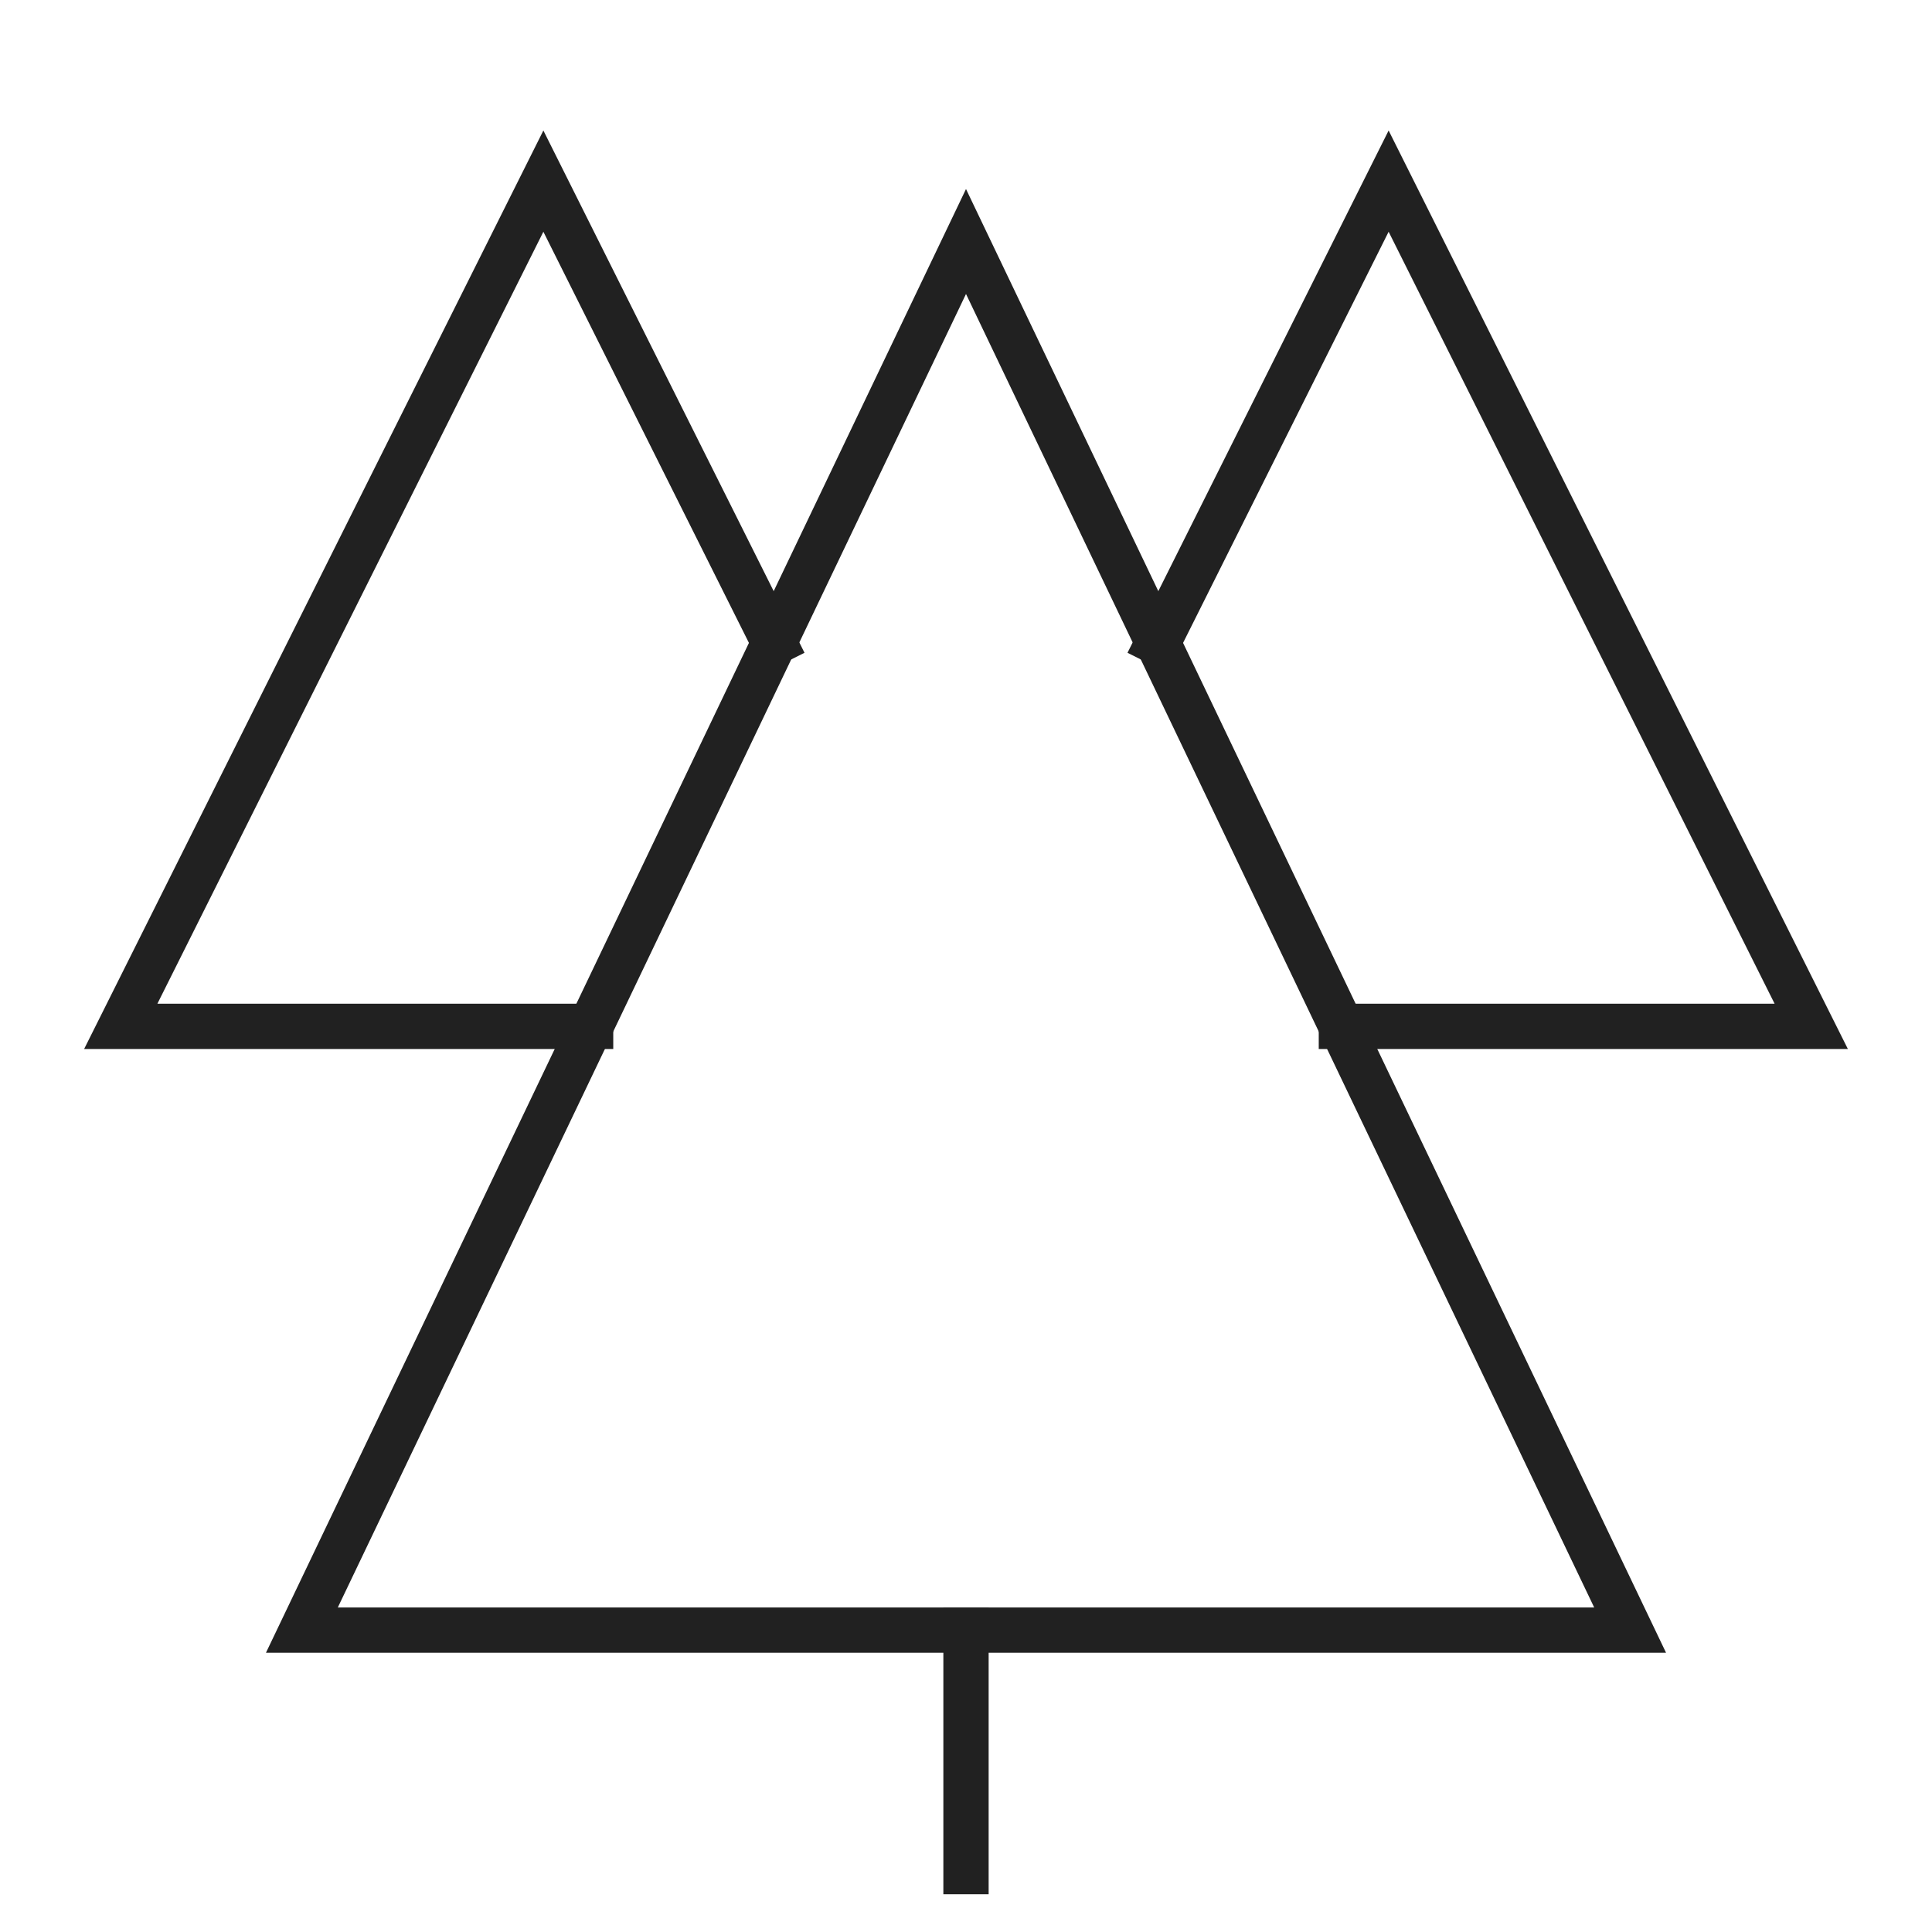 <svg xmlns="http://www.w3.org/2000/svg" viewBox="0 0 64 64"><title>forest</title><g stroke-linecap="square" stroke-width="1.5" fill="none" stroke="#212121" stroke-linejoin="miter" class="nc-icon-wrapper" stroke-miterlimit="10"><polyline data-cap="butt" points="25.644,21.289 18,6 4,34 19.565,34 " stroke-linecap="butt" stroke="#212121"></polyline> <polyline data-cap="butt" points="38.356,21.289 46,6 60,34 44.435,34 " stroke-linecap="butt" stroke="#212121"></polyline> <line x1="32" y1="54" x2="32" y2="62" stroke="#212121"></line> <polygon points="54,54 10,54 32,8 "></polygon></g></svg>